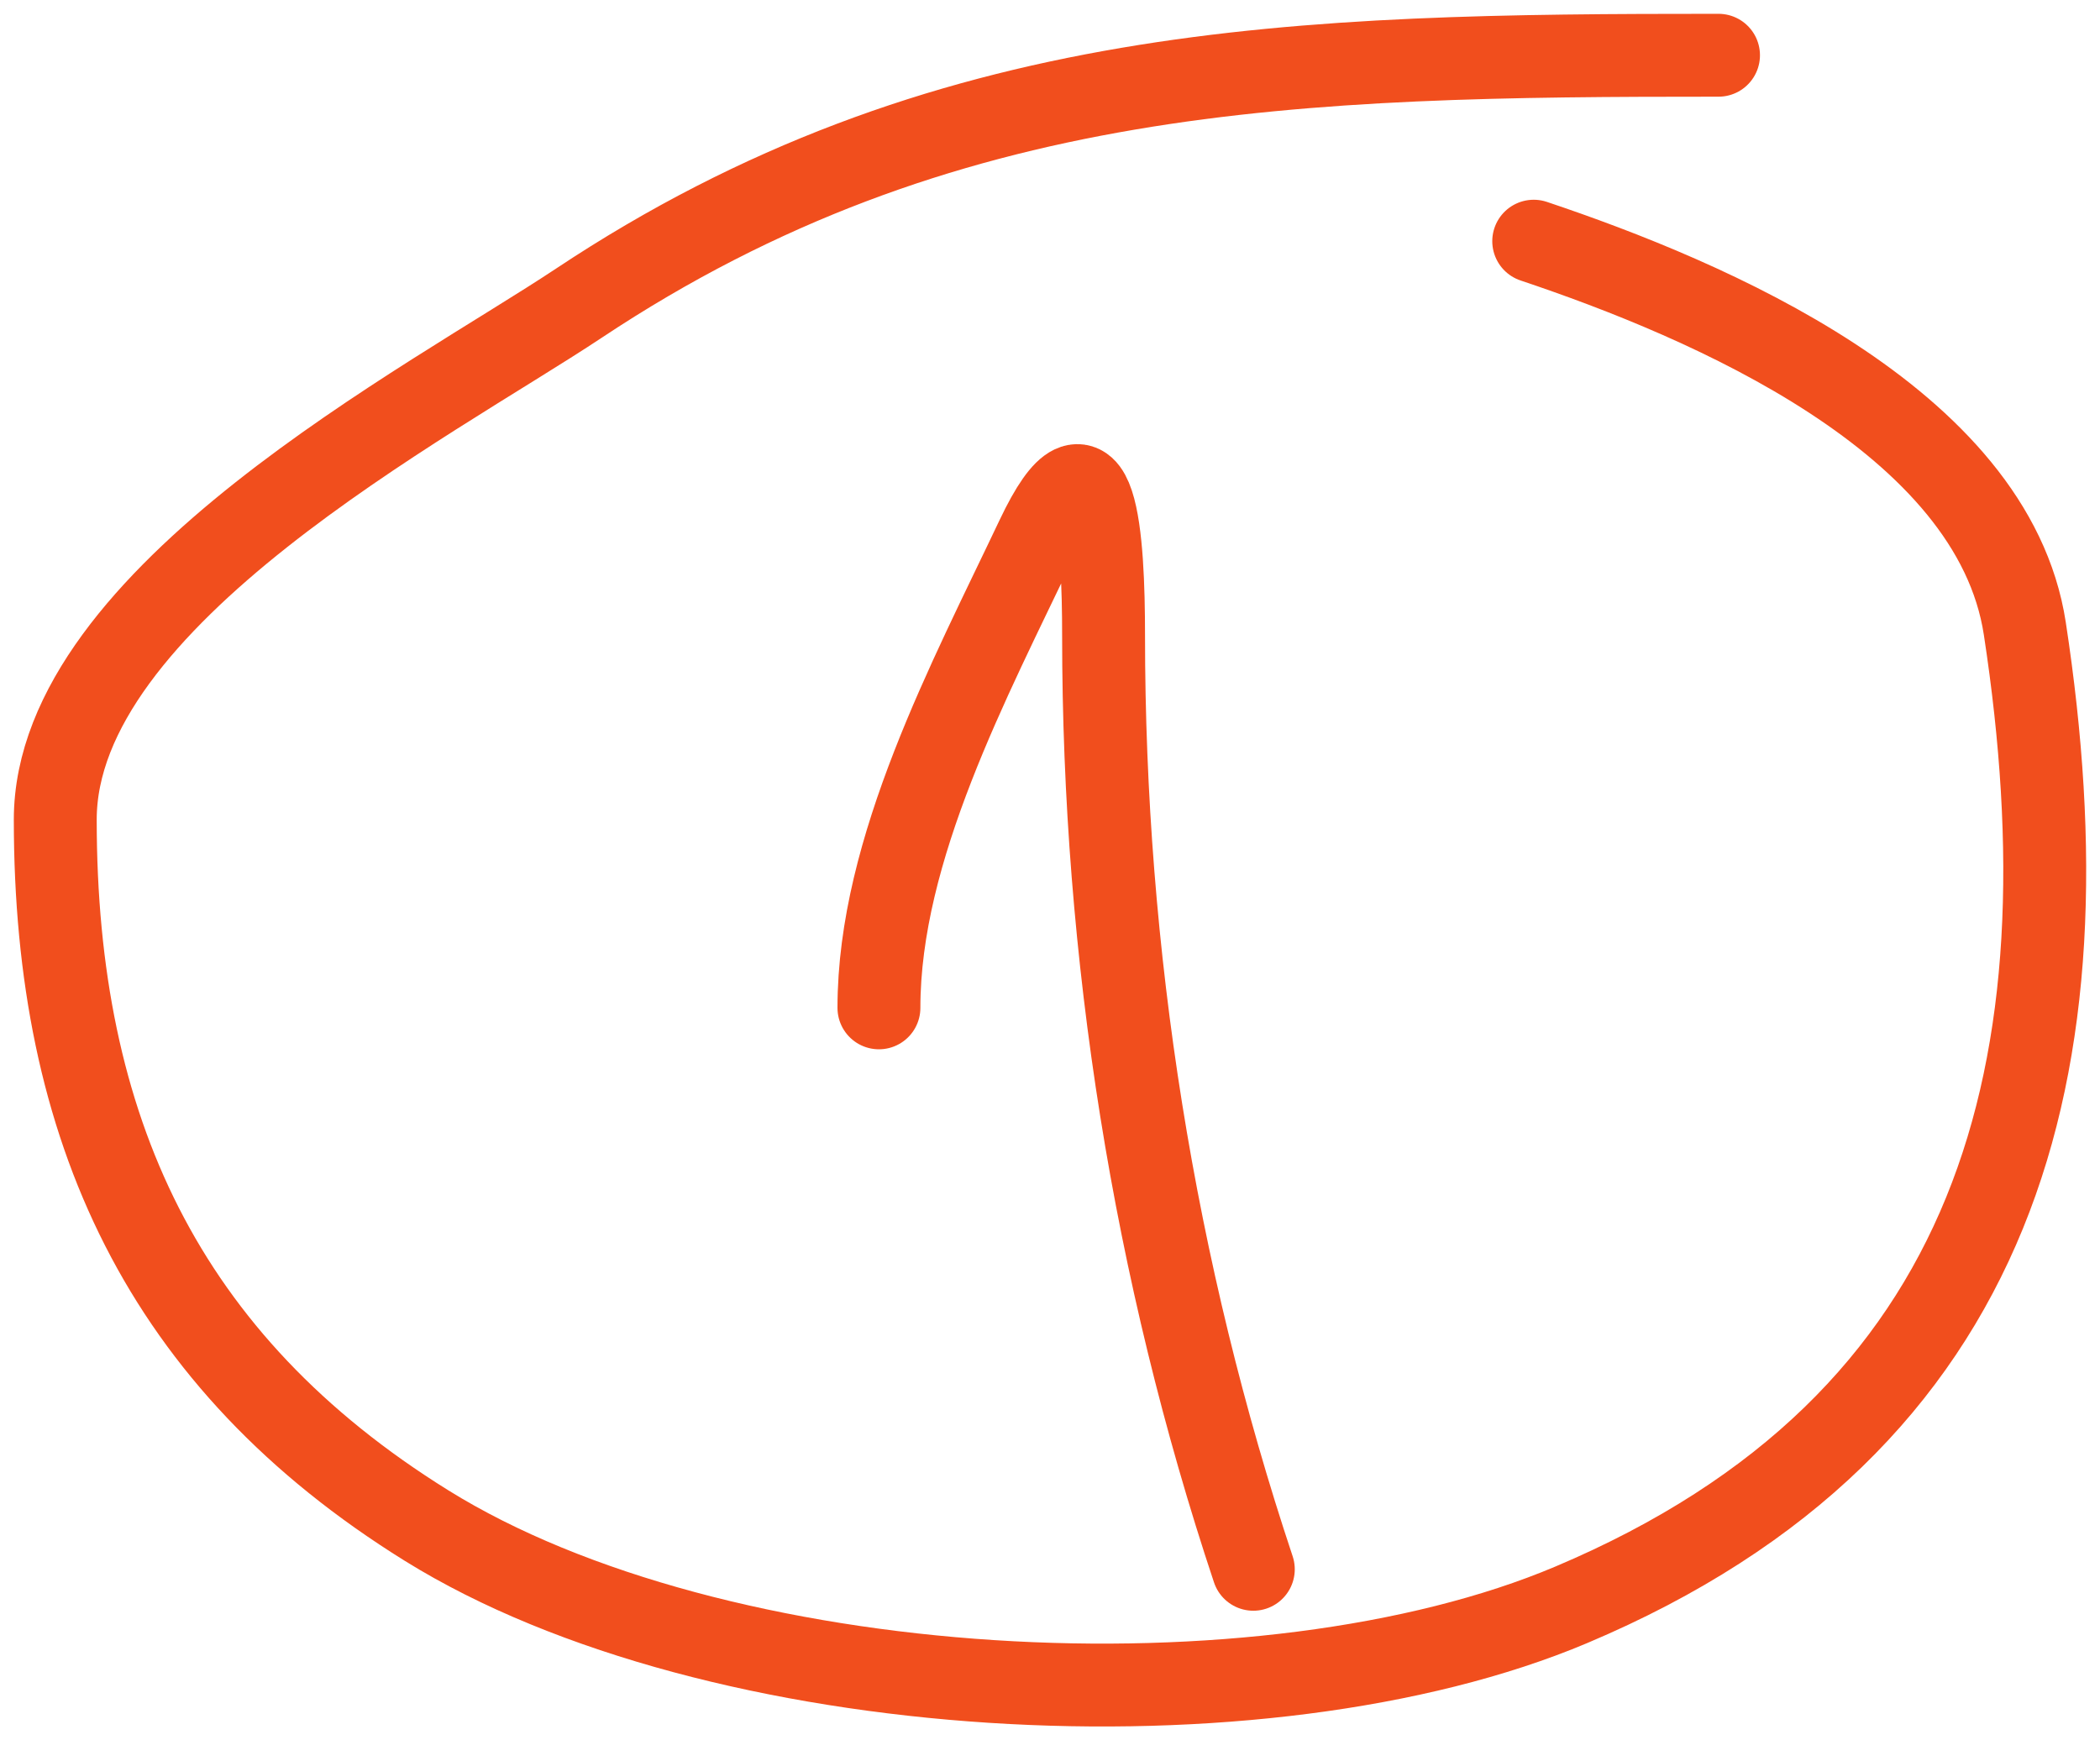 <svg xmlns="http://www.w3.org/2000/svg" width="76" height="63" fill="none"><path stroke="#F14E1D" stroke-linecap="round" stroke-width="3" d="M62.194 2c-15.136 0-28.103.241-41.244 8.975C15.55 14.564 2 21.593 2 29.673 2 40.84 5.896 49.295 15.438 55.227c10.475 6.51 30.264 7.584 41.43 2.867 15.566-6.576 18.838-19.468 16.411-35.34-1.154-7.554-11.5-11.919-17.773-14.023"/><path stroke="#F14E1D" stroke-linecap="round" stroke-width="3" d="M31.809 36.485c0-5.763 3.292-11.885 5.72-17.012 2.145-4.527 2.41.032 2.41 3.538 0 11.521 1.827 23.02 5.419 33.798"/></svg>
